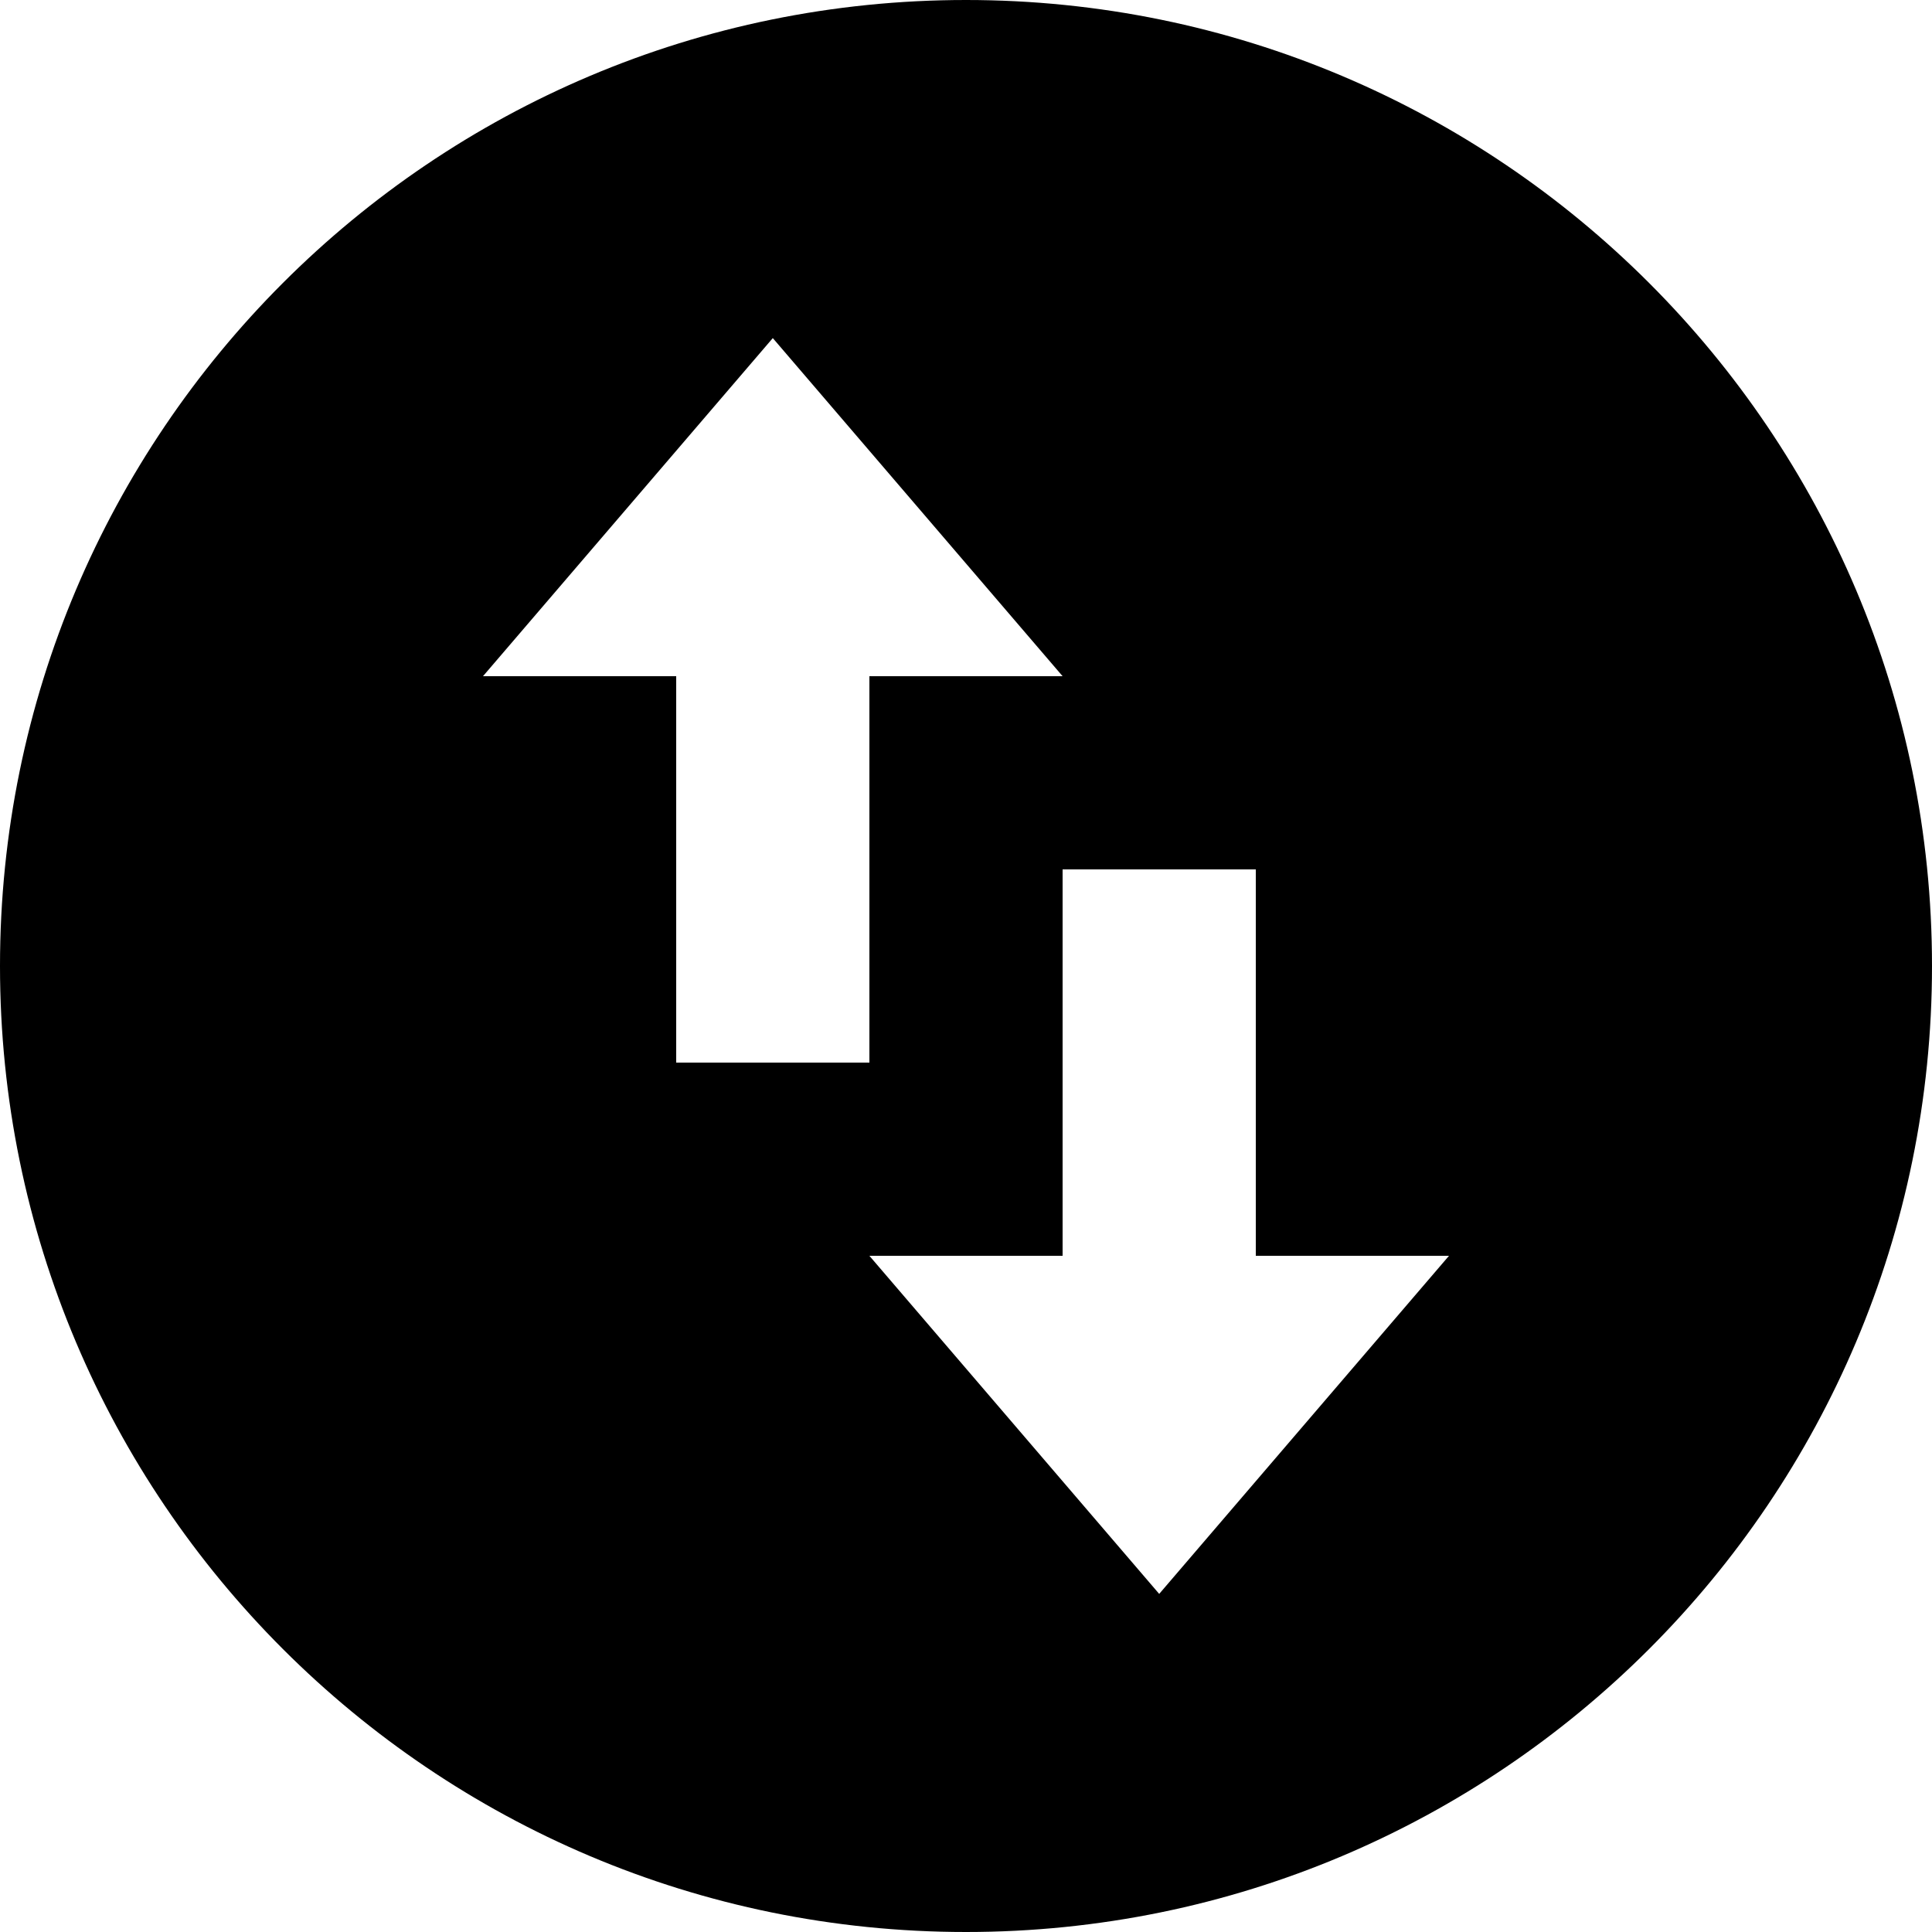 <svg xmlns="http://www.w3.org/2000/svg" fill="none" viewBox="0 0 20 20" height="20" width="20">
<path fill="black" d="M10 20C4.477 20 0 15.523 0 10C0 4.477 4.477 0 10 0C15.523 0 20 4.477 20 10C20 15.523 15.523 20 10 20ZM5 7H7V11H9V7H11L8 3.5L5 7ZM15 13H13V9H11V13H9L12 16.5L15 13Z"></path>
</svg>
